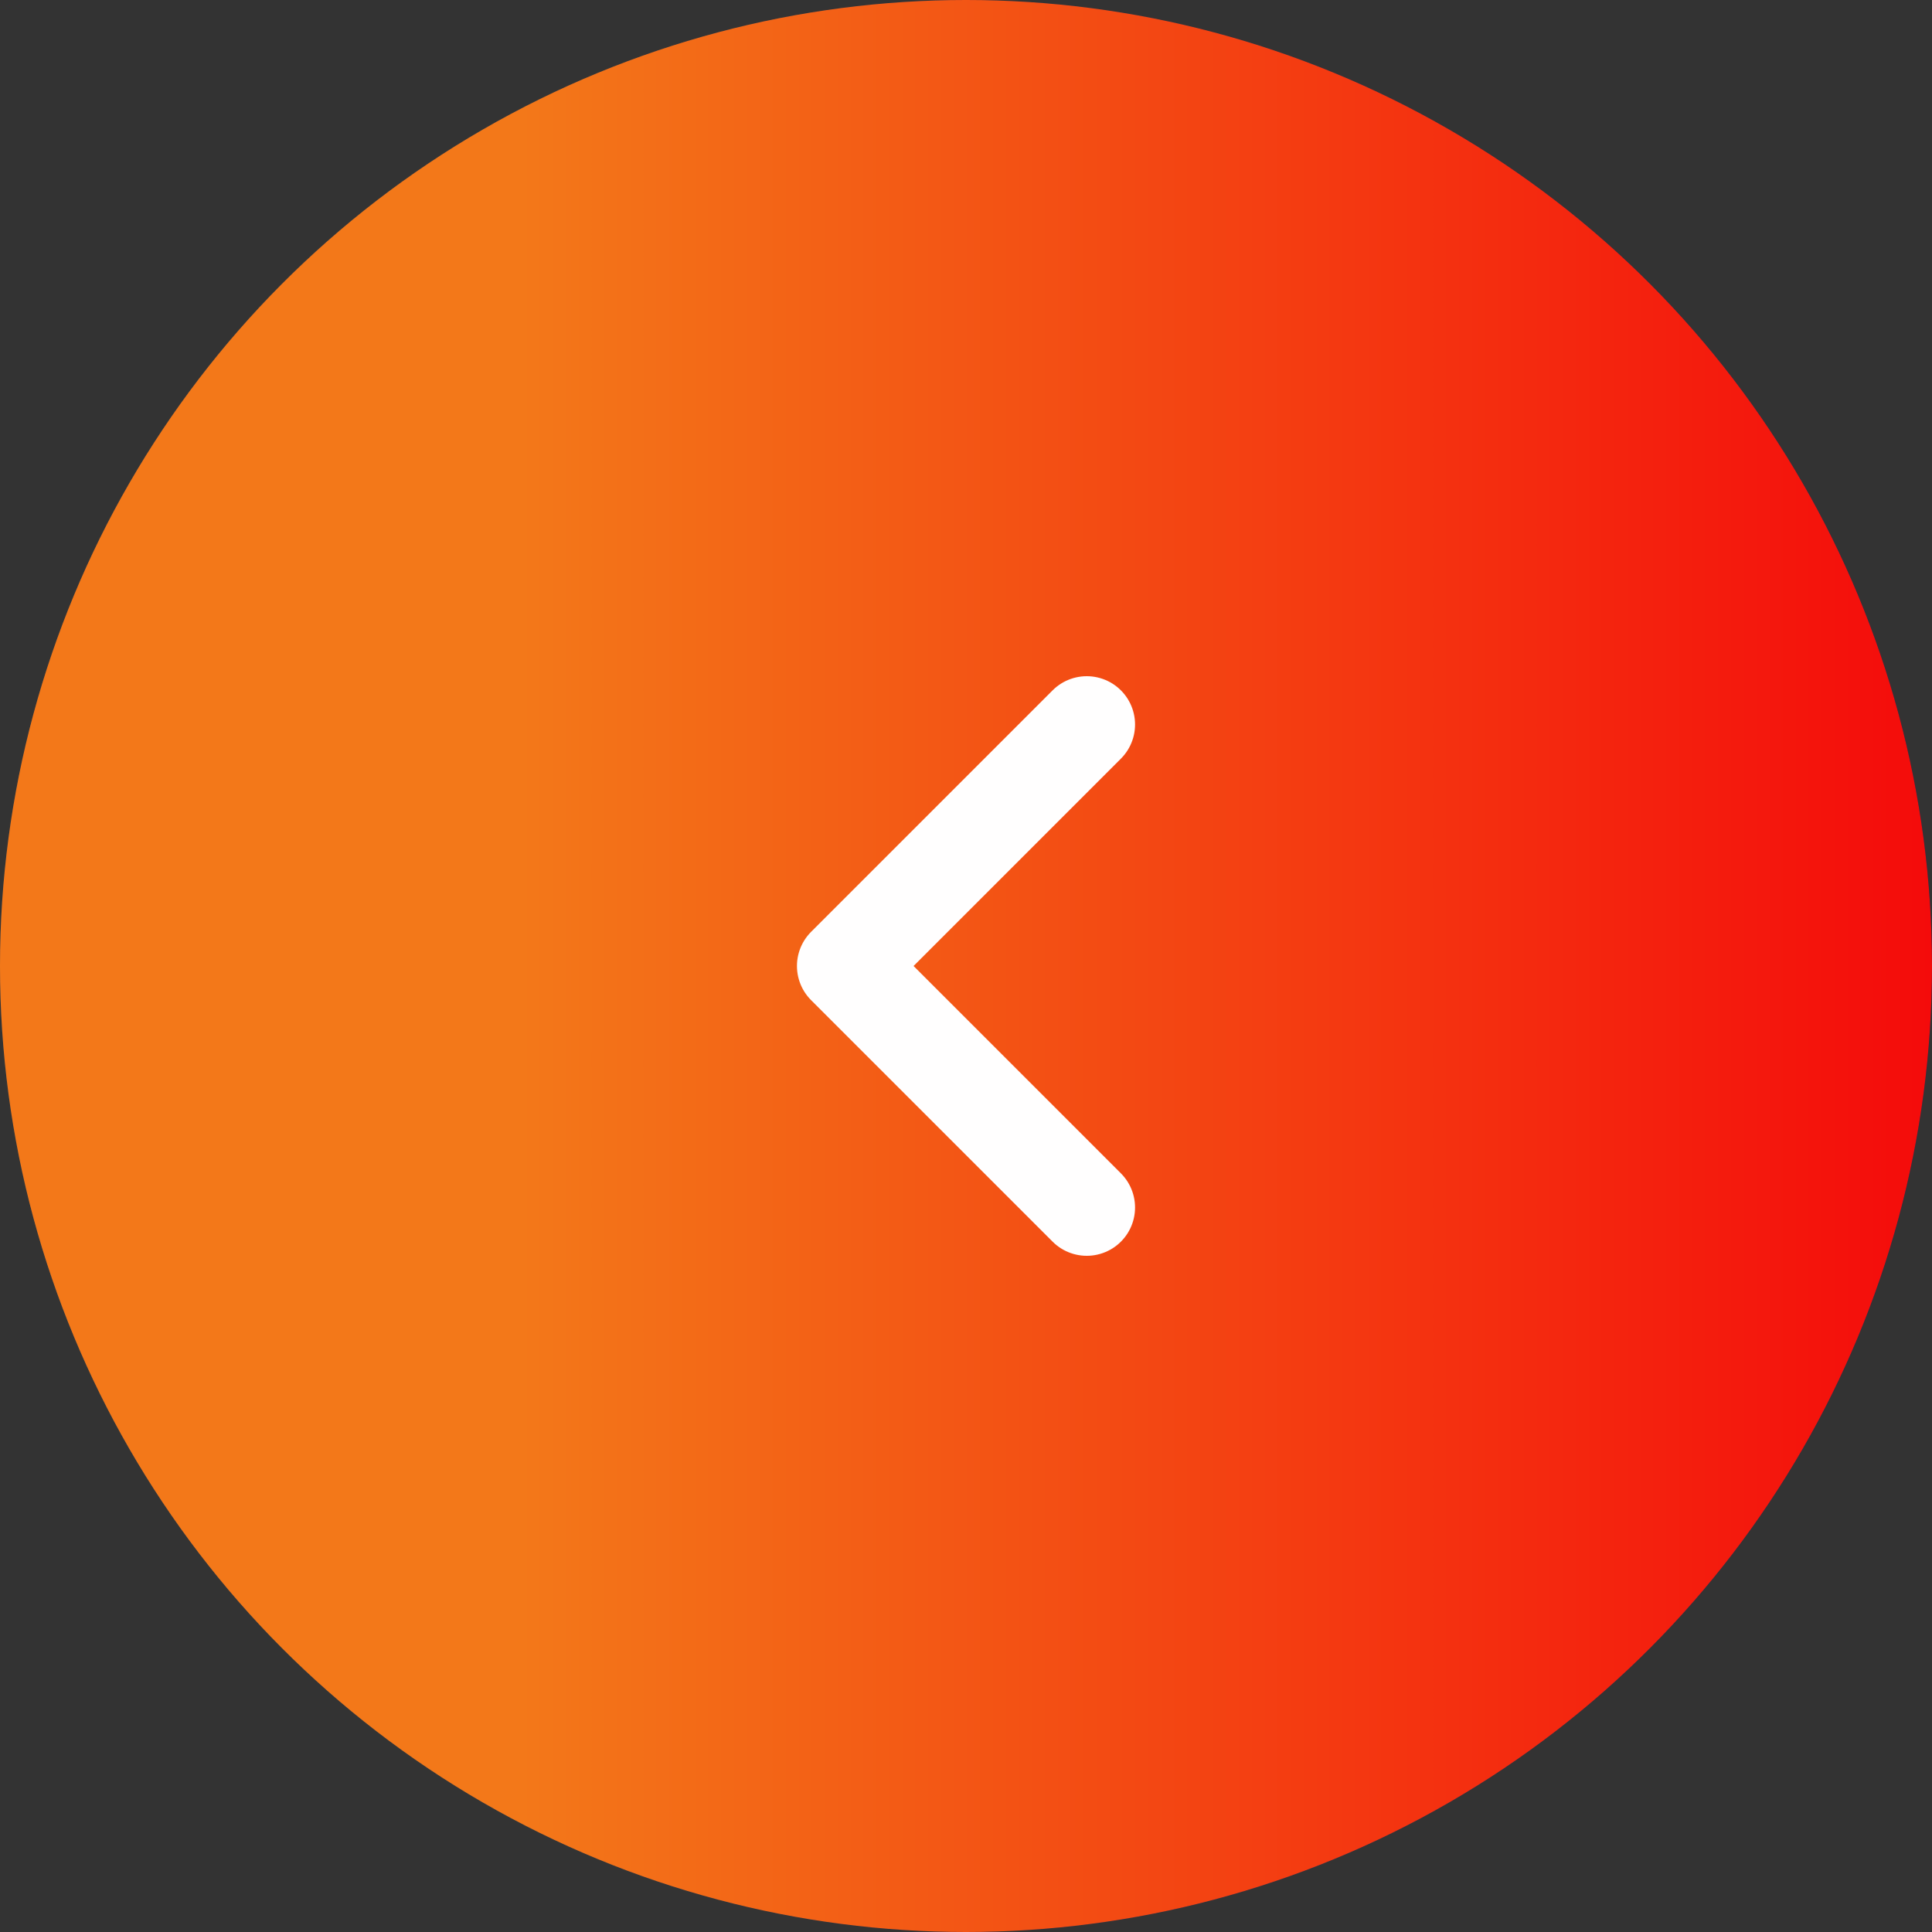 <svg width="40" height="40" viewBox="0 0 40 40" fill="none" xmlns="http://www.w3.org/2000/svg">
<rect x="0" y="0" width="40" height="40" fill="#333333" stroke="none"/>
<circle cx="20" cy="20" r="20" transform="rotate(-180 20 20)" fill="url(#paint0_linear_441_4942)"/>
<circle cx="20" cy="20" r="20" transform="rotate(-180 20 20)" fill="url(#paint1_linear_441_4942)"/>
<path d="M22.5 25L17.5 20L22.5 15" stroke="#FFFEFE" stroke-width="2" stroke-linecap="round" stroke-linejoin="round"/>
<defs>
<linearGradient id="paint0_linear_441_4942" x1="14.667" y1="-2.23517e-06" x2="28.248" y2="1.369" gradientUnits="userSpaceOnUse">
<stop stop-color="#0C1F64"/>
<stop offset="1" stop-color="#2F3F51"/>
</linearGradient>
<linearGradient id="paint1_linear_441_4942" x1="0" y1="20" x2="37.668" y2="20" gradientUnits="userSpaceOnUse">
<stop stop-color="#F40B0B"/>
<stop offset="0.776" stop-color="#F37819"/>
</linearGradient>
</defs>
</svg>

